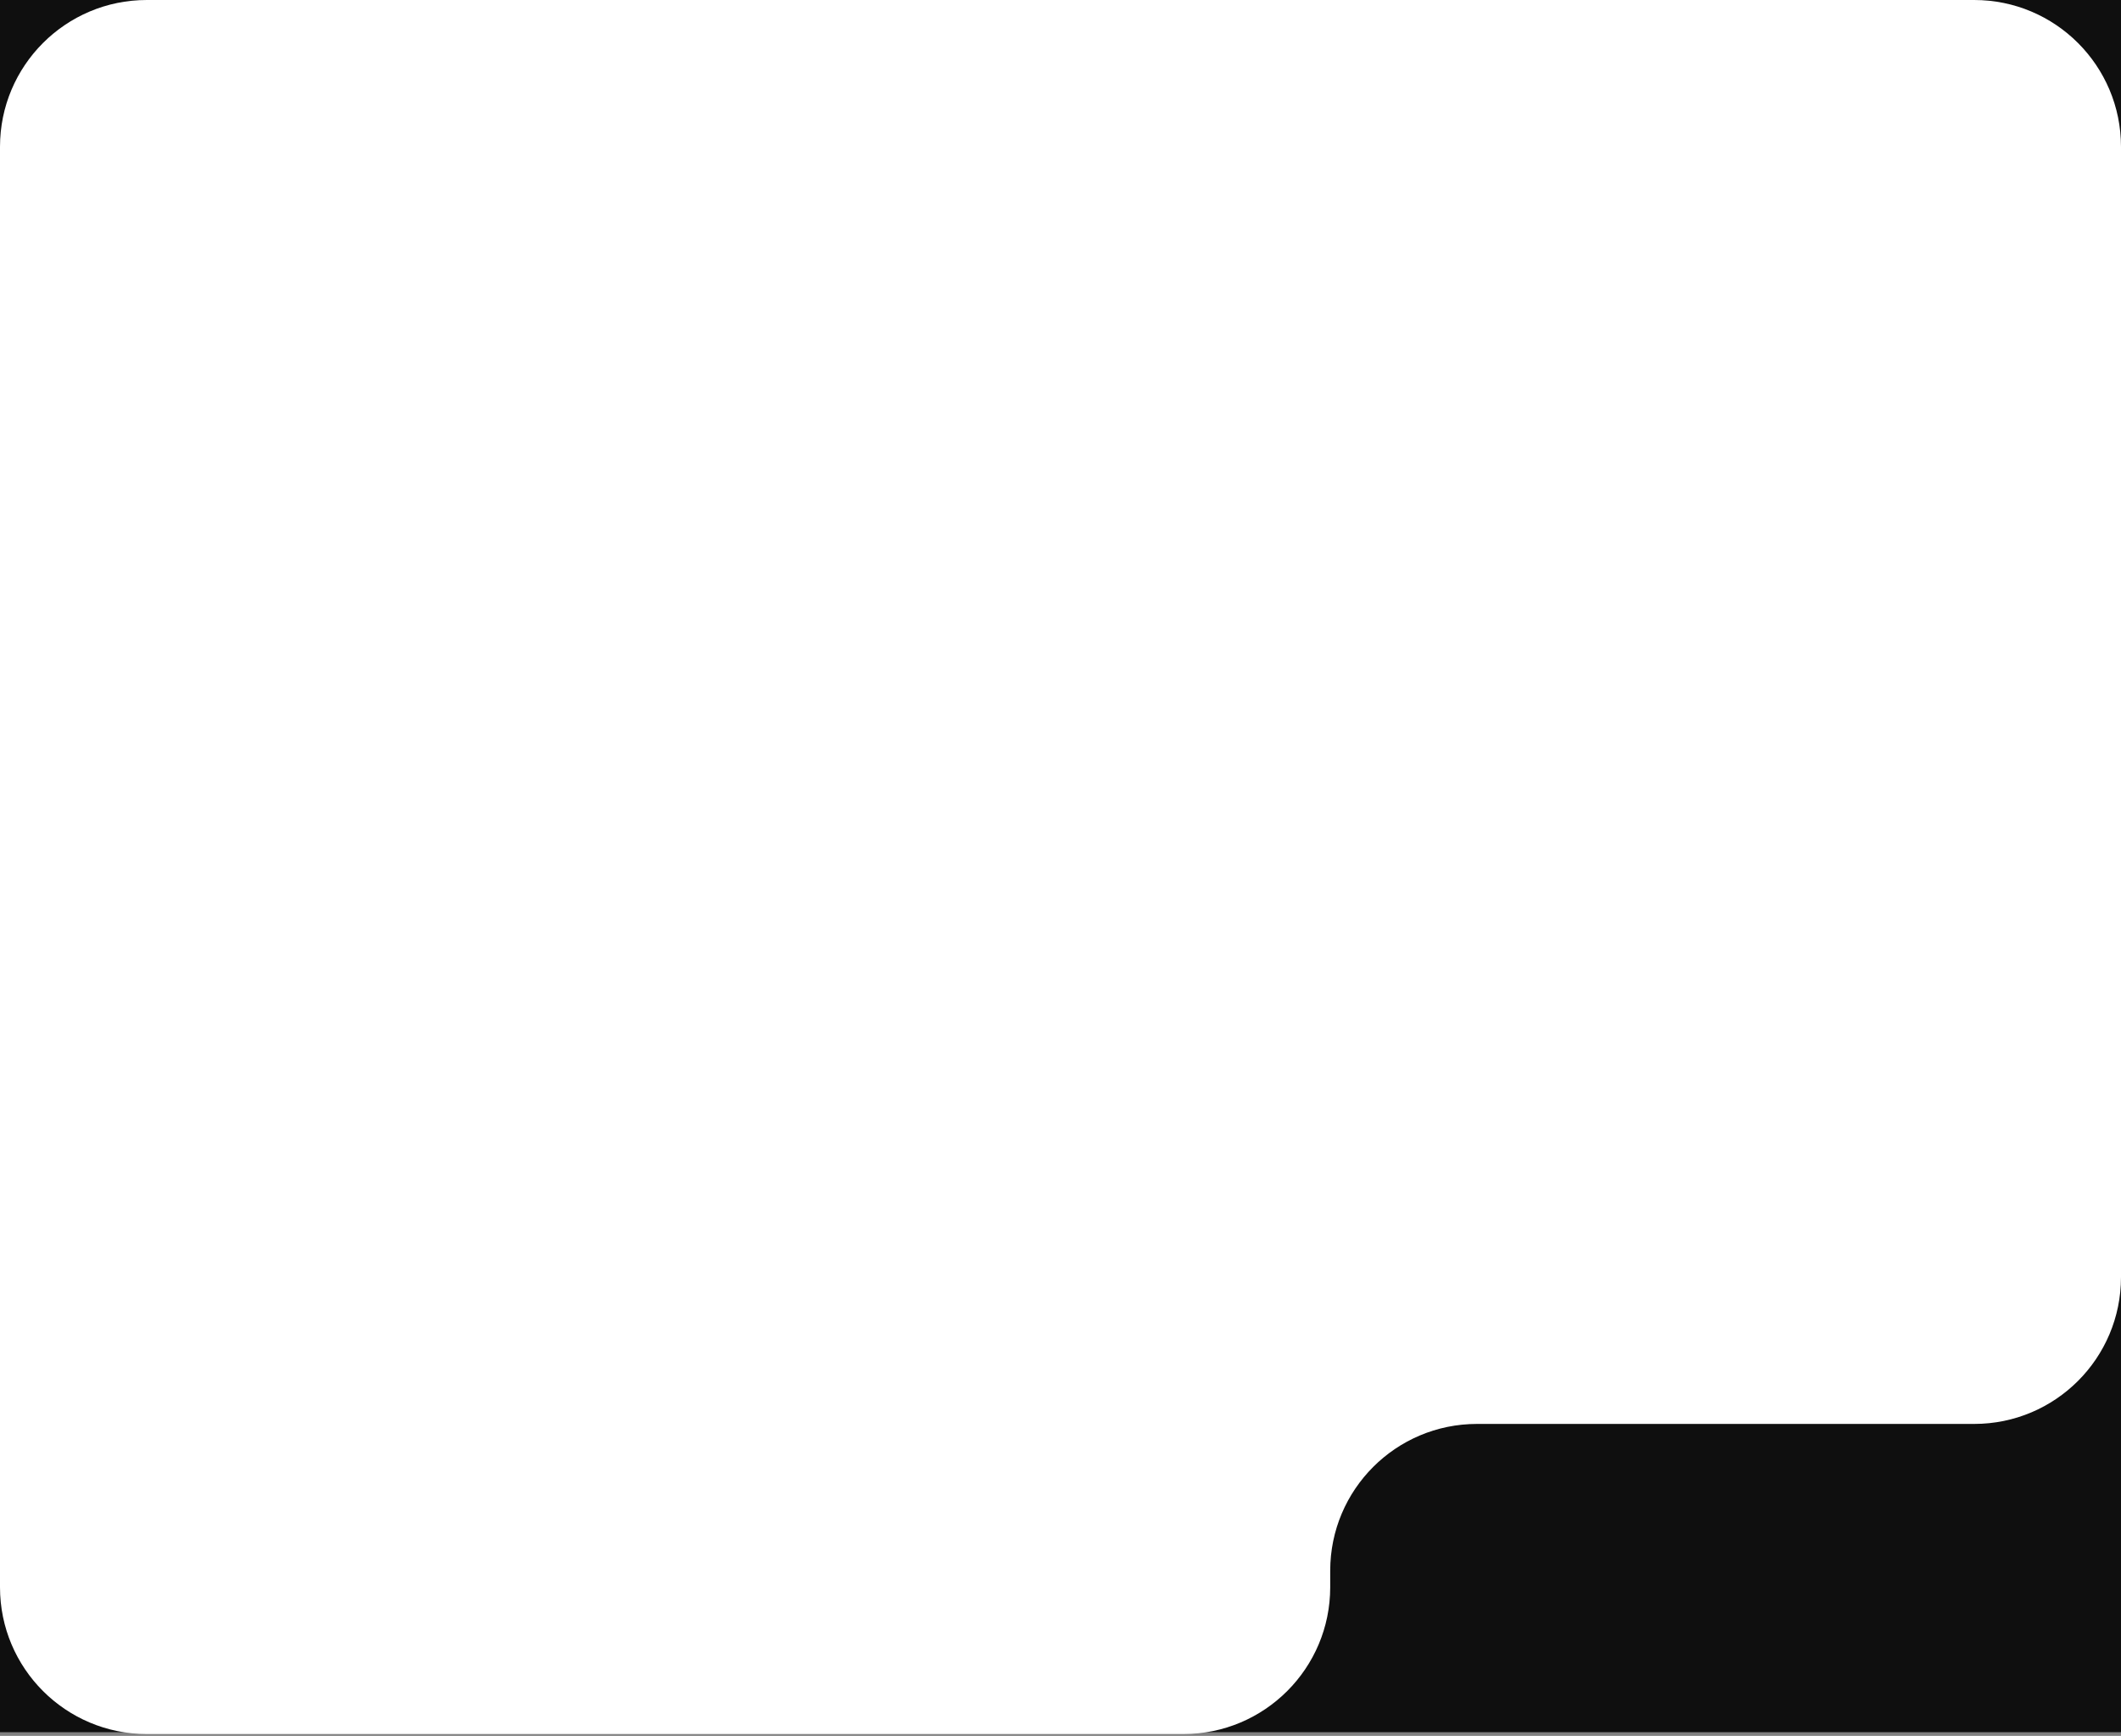 <svg width="578" height="473" viewBox="0 0 578 473" fill="none" xmlns="http://www.w3.org/2000/svg">
<rect x="0" y="0" width="578" height="473" fill="#808080" stroke="none"/>
<rect width="578" height="472" fill="#0F0F0F"/>
<path d="M0 40C0 17.909 17.909 0 40 0H538C560.091 0 578 17.909 578 40V348C578 370.091 560.091 388 538 388H402.5C380.409 388 362.5 405.909 362.5 428V432.5C362.5 454.591 344.591 472.5 322.5 472.5H40C17.909 472.5 0 454.591 0 432.5V40Z" fill="white"/>
</svg>
